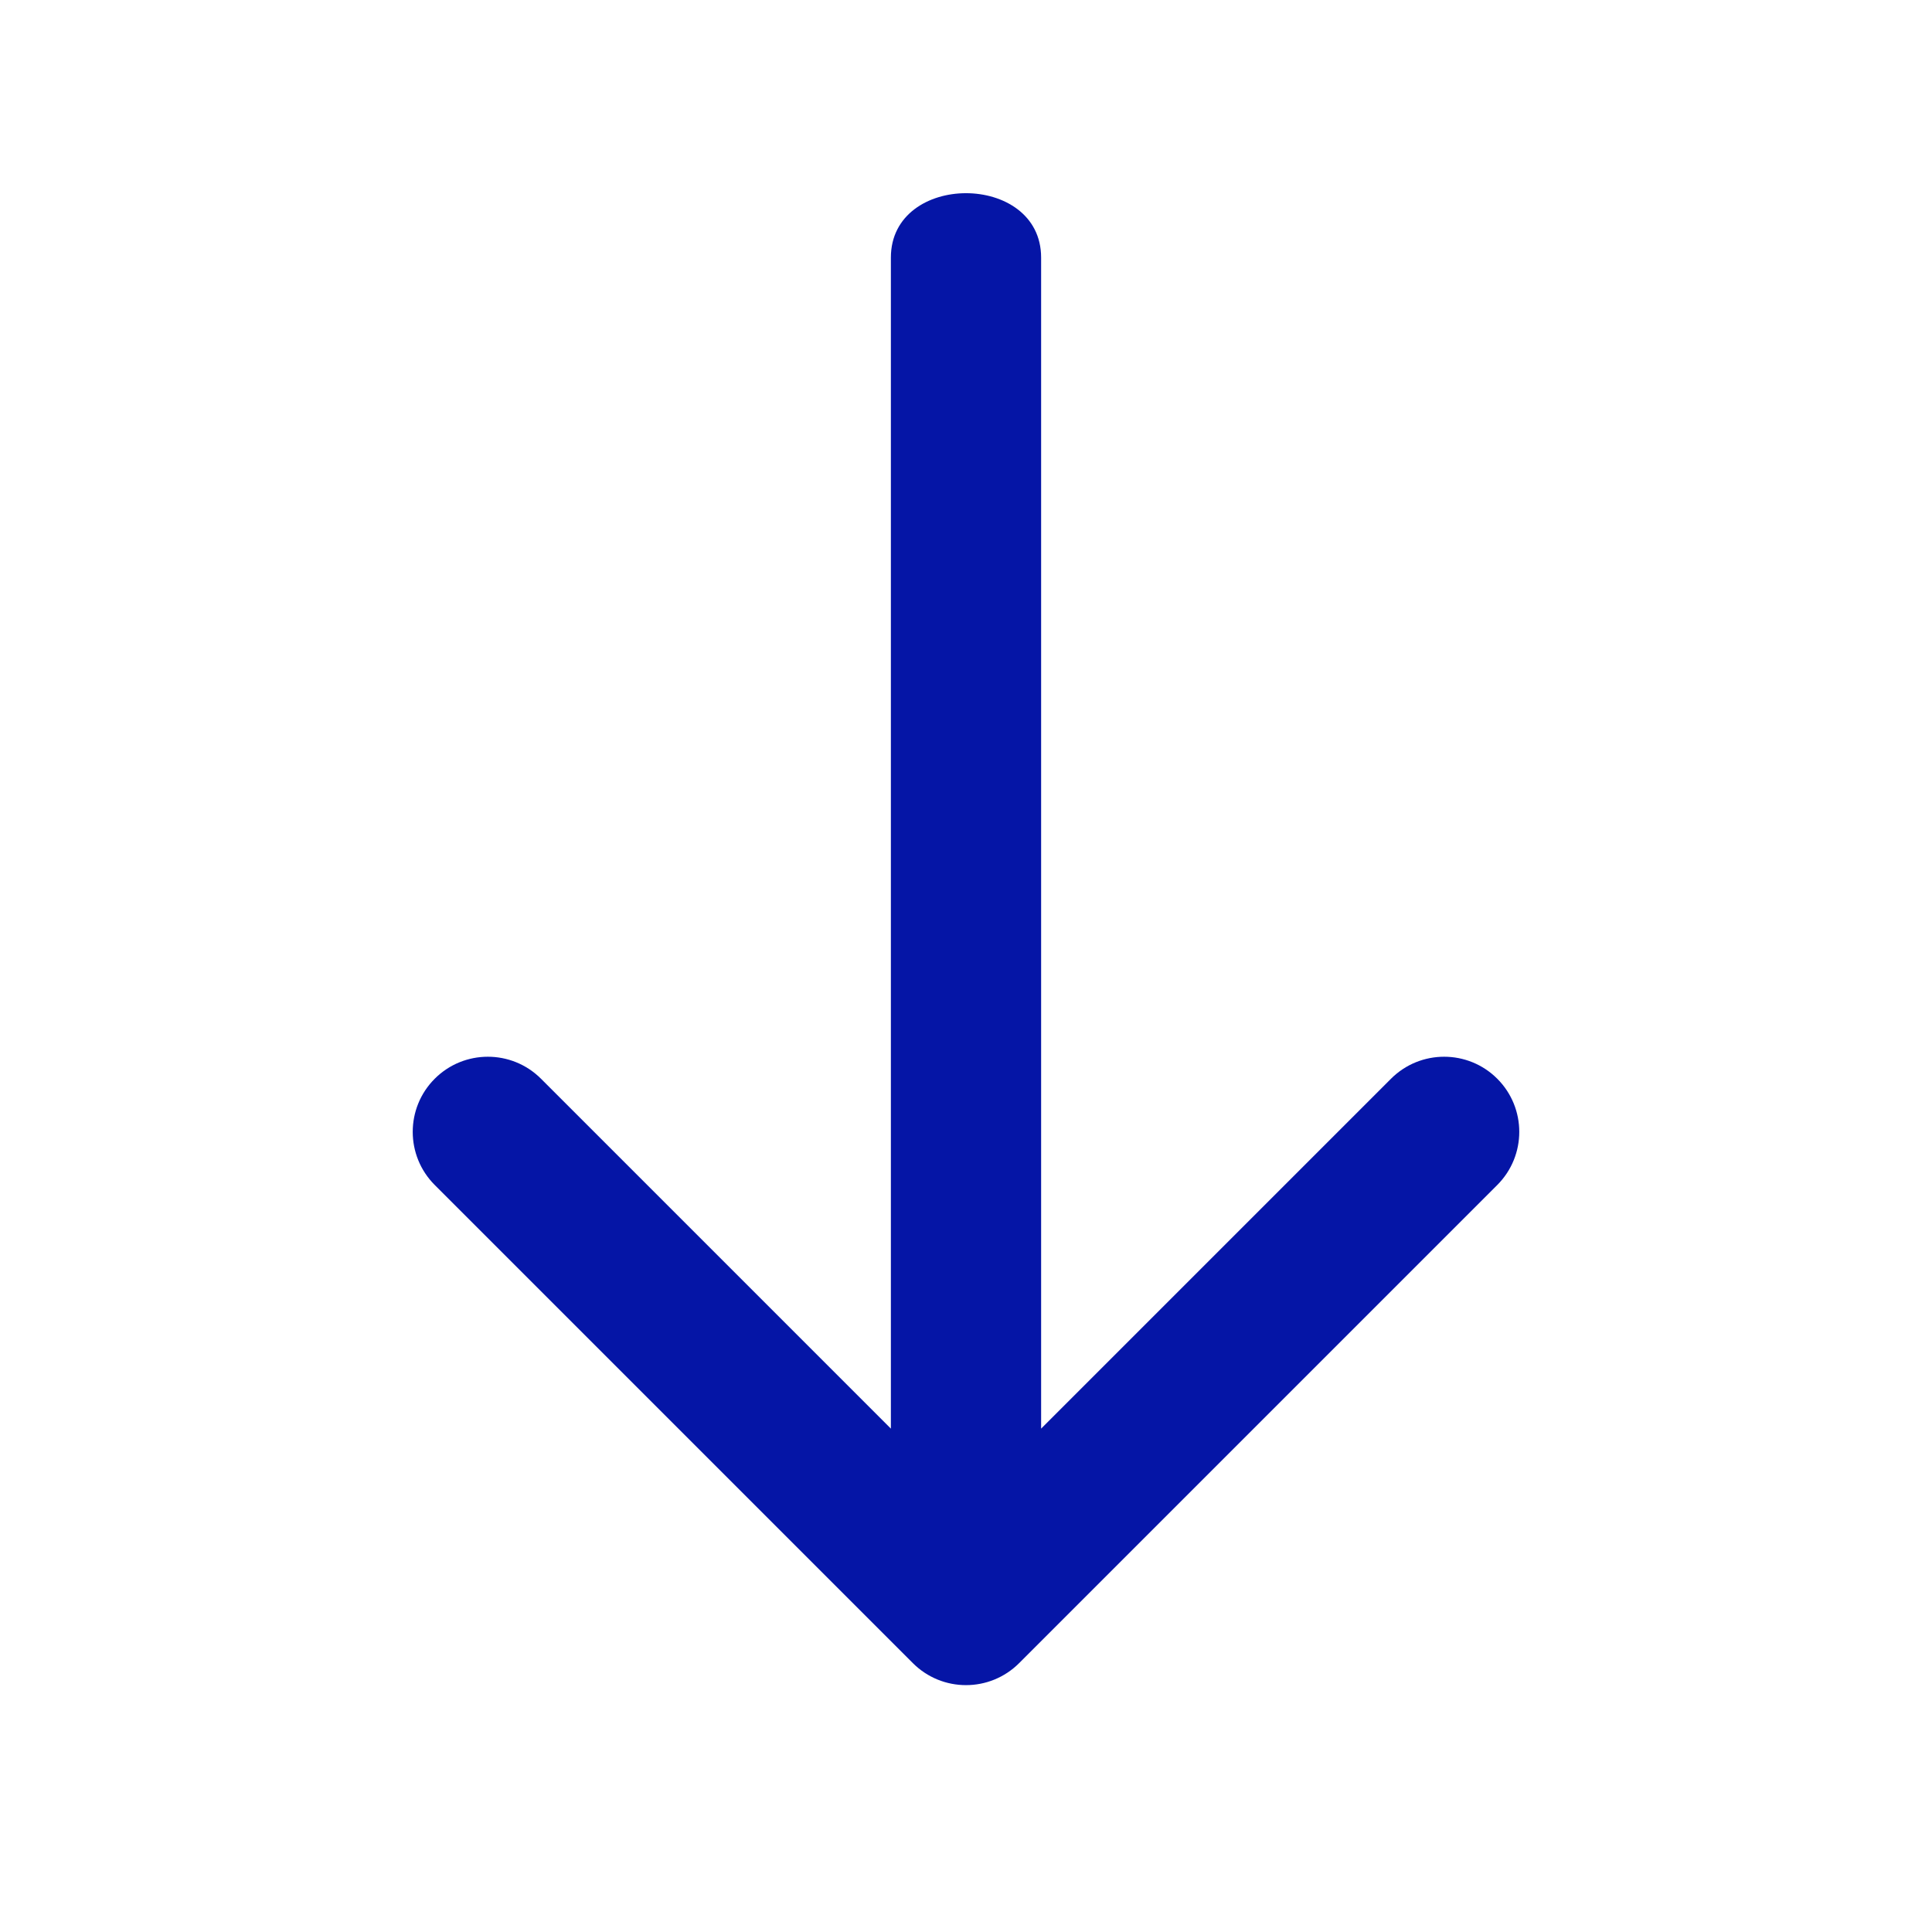 <svg width="60" height="60" viewBox="0 0 60 60" fill="none" xmlns="http://www.w3.org/2000/svg">
<path d="M30 60C13.431 60 0 46.569 0 30C0 13.431 13.431 0 30 0C46.569 0 60 13.431 60 30C60 46.569 46.569 60 30 60Z" stroke="#0515a6" stroke-width="0"/>
<path fill-rule="evenodd" clip-rule="evenodd" d="M46.499 36.801L31.65 51.65C30.739 52.561 29.261 52.561 28.35 51.65L13.501 36.801C12.59 35.889 12.59 34.412 13.501 33.501C14.412 32.59 15.889 32.59 16.801 33.501L27.667 44.367V8C27.667 5.333 32.333 5.333 32.333 8V44.367L43.199 33.501C44.111 32.59 45.588 32.59 46.499 33.501C47.41 34.412 47.41 35.889 46.499 36.801Z" fill="#0515a6"/>
</svg>
